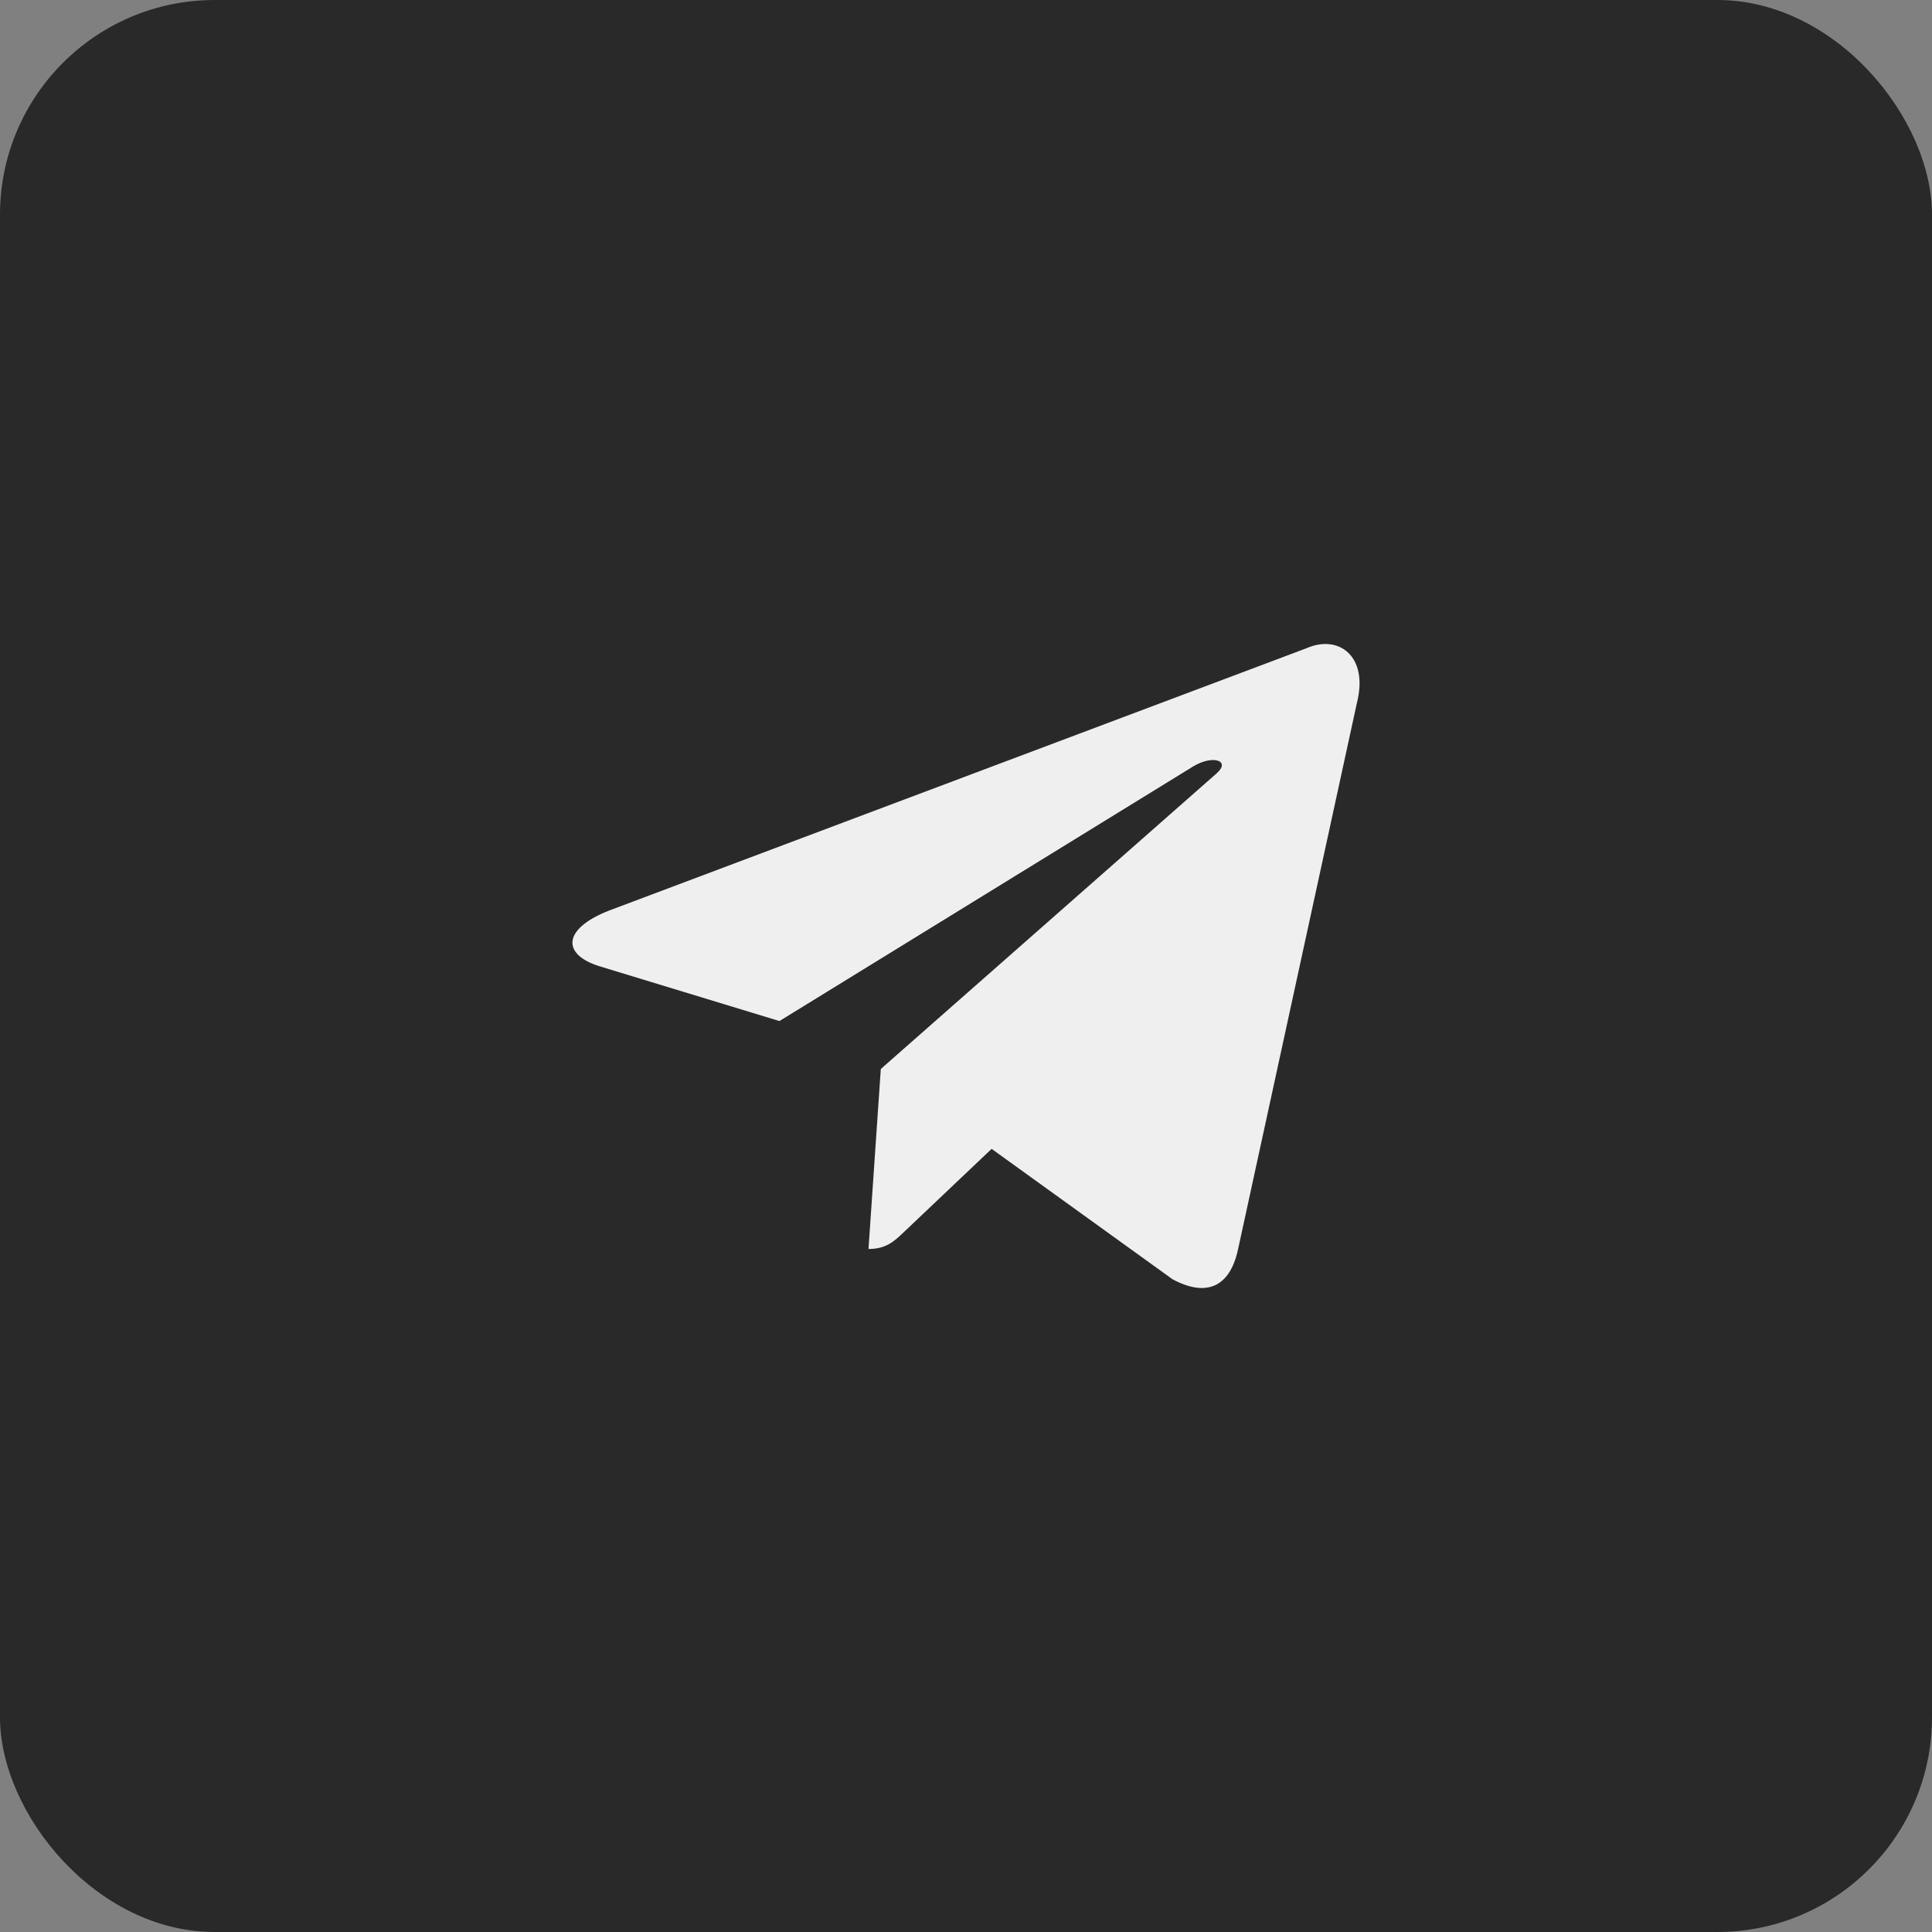 <?xml version="1.0" encoding="UTF-8"?> <svg xmlns="http://www.w3.org/2000/svg" width="222" height="222" viewBox="0 0 222 222" fill="none"><rect x="0" y="0" width="222" height="222" fill="#808080" stroke="none"/><rect width="222" height="222" rx="24.667" fill="#292929"></rect><path d="M103.86 141.579C102.743 142.641 101.818 143.517 99.796 143.517L101.211 122.833L139.777 88.884C141.469 87.418 139.407 86.703 137.16 88.034L89.563 117.326L69.004 111.066C64.564 109.741 64.532 106.764 70 104.625L150.116 74.49C153.775 72.868 157.306 75.346 155.91 80.81L142.266 143.528C141.313 147.984 138.553 149.051 134.728 146.993L113.944 132.013L103.954 141.489L103.86 141.579Z" fill="#EFEFEF"></path></svg> 